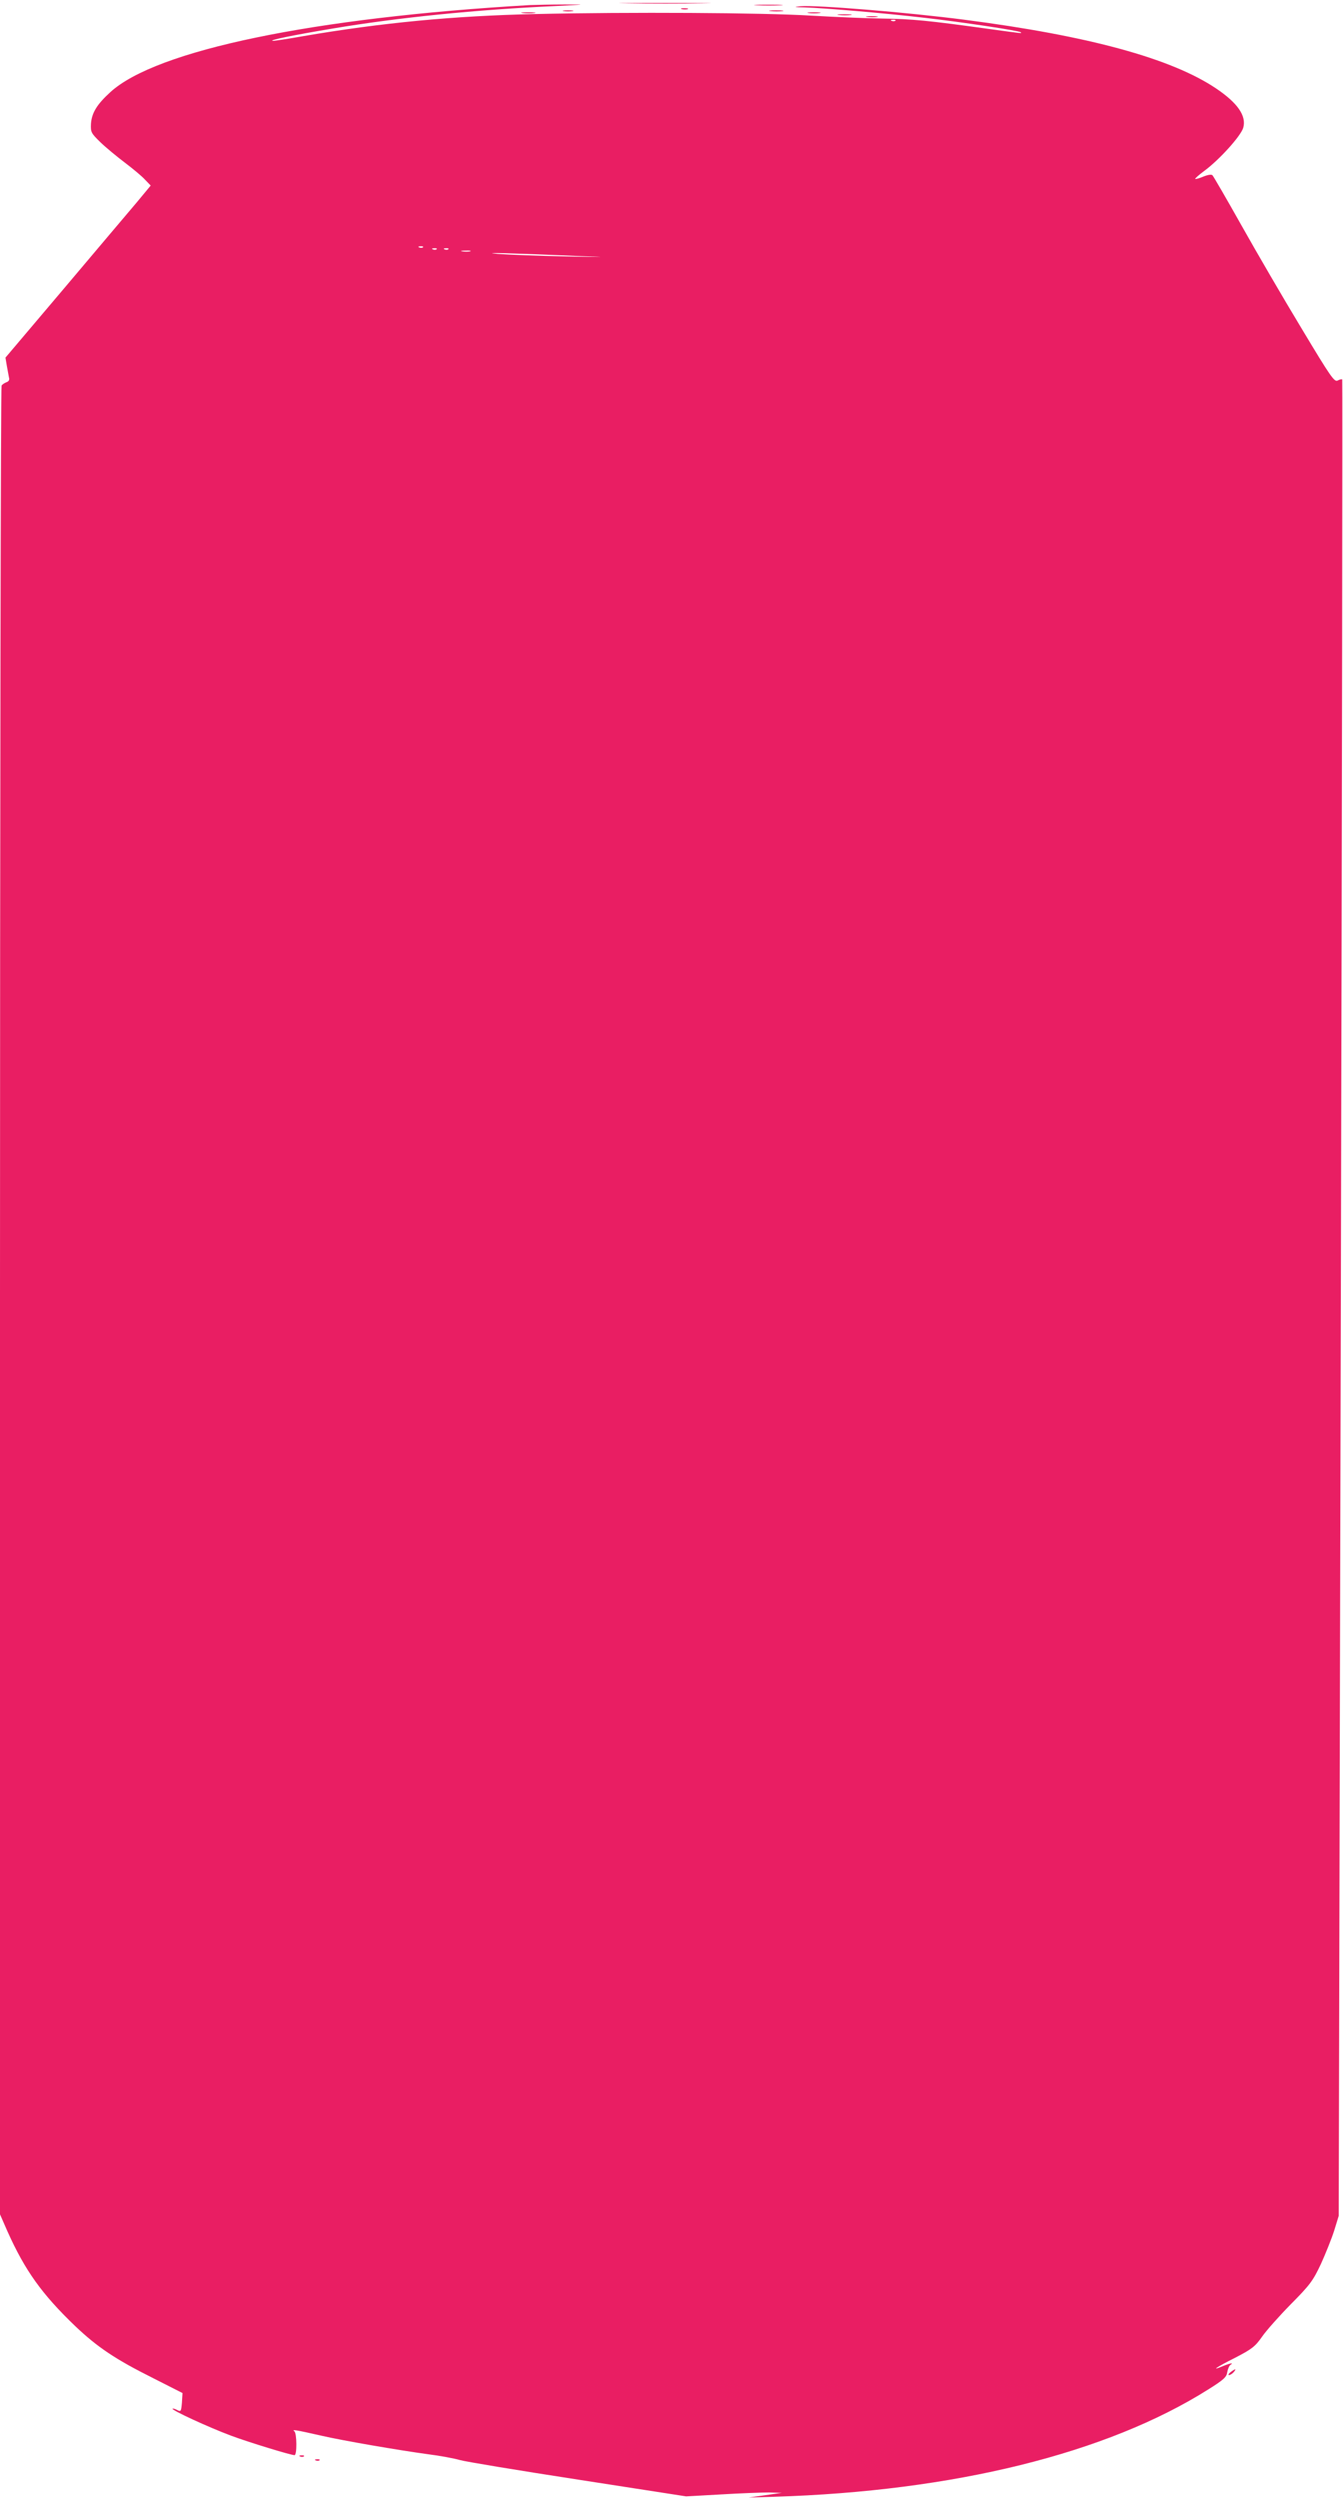 <?xml version="1.0" standalone="no"?>
<!DOCTYPE svg PUBLIC "-//W3C//DTD SVG 20010904//EN"
 "http://www.w3.org/TR/2001/REC-SVG-20010904/DTD/svg10.dtd">
<svg version="1.0" xmlns="http://www.w3.org/2000/svg"
 width="688pt" height="1280pt" viewBox="0 0 688 1280"
 preserveAspectRatio="xMidYMid meet">
<g transform="translate(0,1280) scale(0.1,-0.1)"
fill="#e91e63" stroke="none">
<path d="M3218 12783 c106 -2 277 -2 380 0 103 1 16 2 -193 2 -209 0 -293 -1
-187 -2z"/>
<path d="M2715 12774 c-1111 -64 -1915 -231 -2150 -446 -69 -63 -95 -106 -99
-162 -2 -43 1 -48 48 -94 28 -27 85 -74 126 -105 41 -31 88 -70 103 -87 l29
-30 -73 -88 c-41 -48 -208 -246 -372 -440 l-299 -353 7 -42 c4 -23 9 -50 11
-60 4 -11 -1 -20 -13 -24 -10 -4 -21 -11 -25 -17 -4 -6 -8 -2115 -8 -4687 l0
-4676 39 -89 c89 -198 175 -319 346 -483 114 -108 204 -169 400 -267 l150 -76
-3 -49 c-4 -45 -5 -48 -24 -38 -11 6 -22 9 -24 7 -7 -7 184 -95 299 -138 91
-34 307 -100 326 -100 13 0 12 113 -1 122 -15 11 5 8 137 -22 113 -26 393 -74
546 -95 64 -8 138 -22 165 -30 27 -8 299 -53 604 -100 l555 -86 179 10 c99 6
209 10 245 10 l66 -2 -85 -12 -85 -12 130 4 c922 28 1705 222 2224 549 80 50
95 64 98 89 3 16 10 33 16 37 20 13 -1 9 -38 -6 -66 -28 -35 -6 63 43 85 44
102 57 137 107 22 32 89 107 148 167 98 99 113 119 154 206 24 53 55 130 68
171 l23 75 11 4699 c6 2585 9 4701 7 4703 -2 3 -13 0 -23 -5 -17 -10 -36 18
-185 266 -92 152 -230 389 -307 526 -77 137 -145 254 -150 259 -5 5 -24 2 -46
-7 -21 -9 -40 -14 -42 -12 -2 2 18 20 45 40 78 57 189 180 201 222 17 61 -29
127 -139 201 -229 154 -654 270 -1290 352 -293 38 -759 76 -840 69 -37 -4 -33
-5 22 -6 99 -3 408 -29 613 -53 187 -21 485 -66 494 -74 6 -7 17 -8 -179 19
-289 40 -378 49 -530 51 -80 1 -244 8 -365 15 -249 15 -930 19 -1415 8 -416
-9 -788 -45 -1186 -113 -79 -14 -149 -25 -156 -24 -28 2 108 30 307 63 332 56
739 97 1140 115 162 8 164 8 45 8 -69 0 -147 -2 -175 -3z m1872 -80 c-3 -3
-12 -4 -19 -1 -8 3 -5 6 6 6 11 1 17 -2 13 -5z m-2420 -1160 c-3 -3 -12 -4
-19 -1 -8 3 -5 6 6 6 11 1 17 -2 13 -5z m70 -10 c-3 -3 -12 -4 -19 -1 -8 3 -5
6 6 6 11 1 17 -2 13 -5z m60 0 c-3 -3 -12 -4 -19 -1 -8 3 -5 6 6 6 11 1 17 -2
13 -5z m111 -11 c-10 -2 -28 -2 -40 0 -13 2 -5 4 17 4 22 1 32 -1 23 -4z m562
-24 c155 -6 144 -6 -70 -2 -140 3 -298 9 -350 13 -101 9 68 4 420 -11z"/>
<path d="M3878 12773 c34 -2 88 -2 120 0 31 2 3 3 -63 3 -66 0 -92 -1 -57 -3z"/>
<path d="M3493 12753 c9 -2 23 -2 30 0 6 3 -1 5 -18 5 -16 0 -22 -2 -12 -5z"/>
<path d="M2888 12743 c12 -2 32 -2 45 0 12 2 2 4 -23 4 -25 0 -35 -2 -22 -4z"/>
<path d="M3948 12743 c18 -2 45 -2 60 0 15 2 0 4 -33 4 -33 0 -45 -2 -27 -4z"/>
<path d="M2678 12733 c18 -2 45 -2 60 0 15 2 0 4 -33 4 -33 0 -45 -2 -27 -4z"/>
<path d="M4143 12733 c15 -2 39 -2 55 0 15 2 2 4 -28 4 -30 0 -43 -2 -27 -4z"/>
<path d="M4298 12723 c18 -2 45 -2 60 0 15 2 0 4 -33 4 -33 0 -45 -2 -27 -4z"/>
<path d="M4443 12713 c15 -2 37 -2 50 0 12 2 0 4 -28 4 -27 0 -38 -2 -22 -4z"/>
<path d="M6304 655 c-10 -8 -14 -15 -8 -15 6 0 17 7 24 15 16 19 9 19 -16 0z"/>
<path d="M1538 223 c7 -3 16 -2 19 1 4 3 -2 6 -13 5 -11 0 -14 -3 -6 -6z"/>
<path d="M1618 203 c7 -3 16 -2 19 1 4 3 -2 6 -13 5 -11 0 -14 -3 -6 -6z"/>
</g>
</svg>
